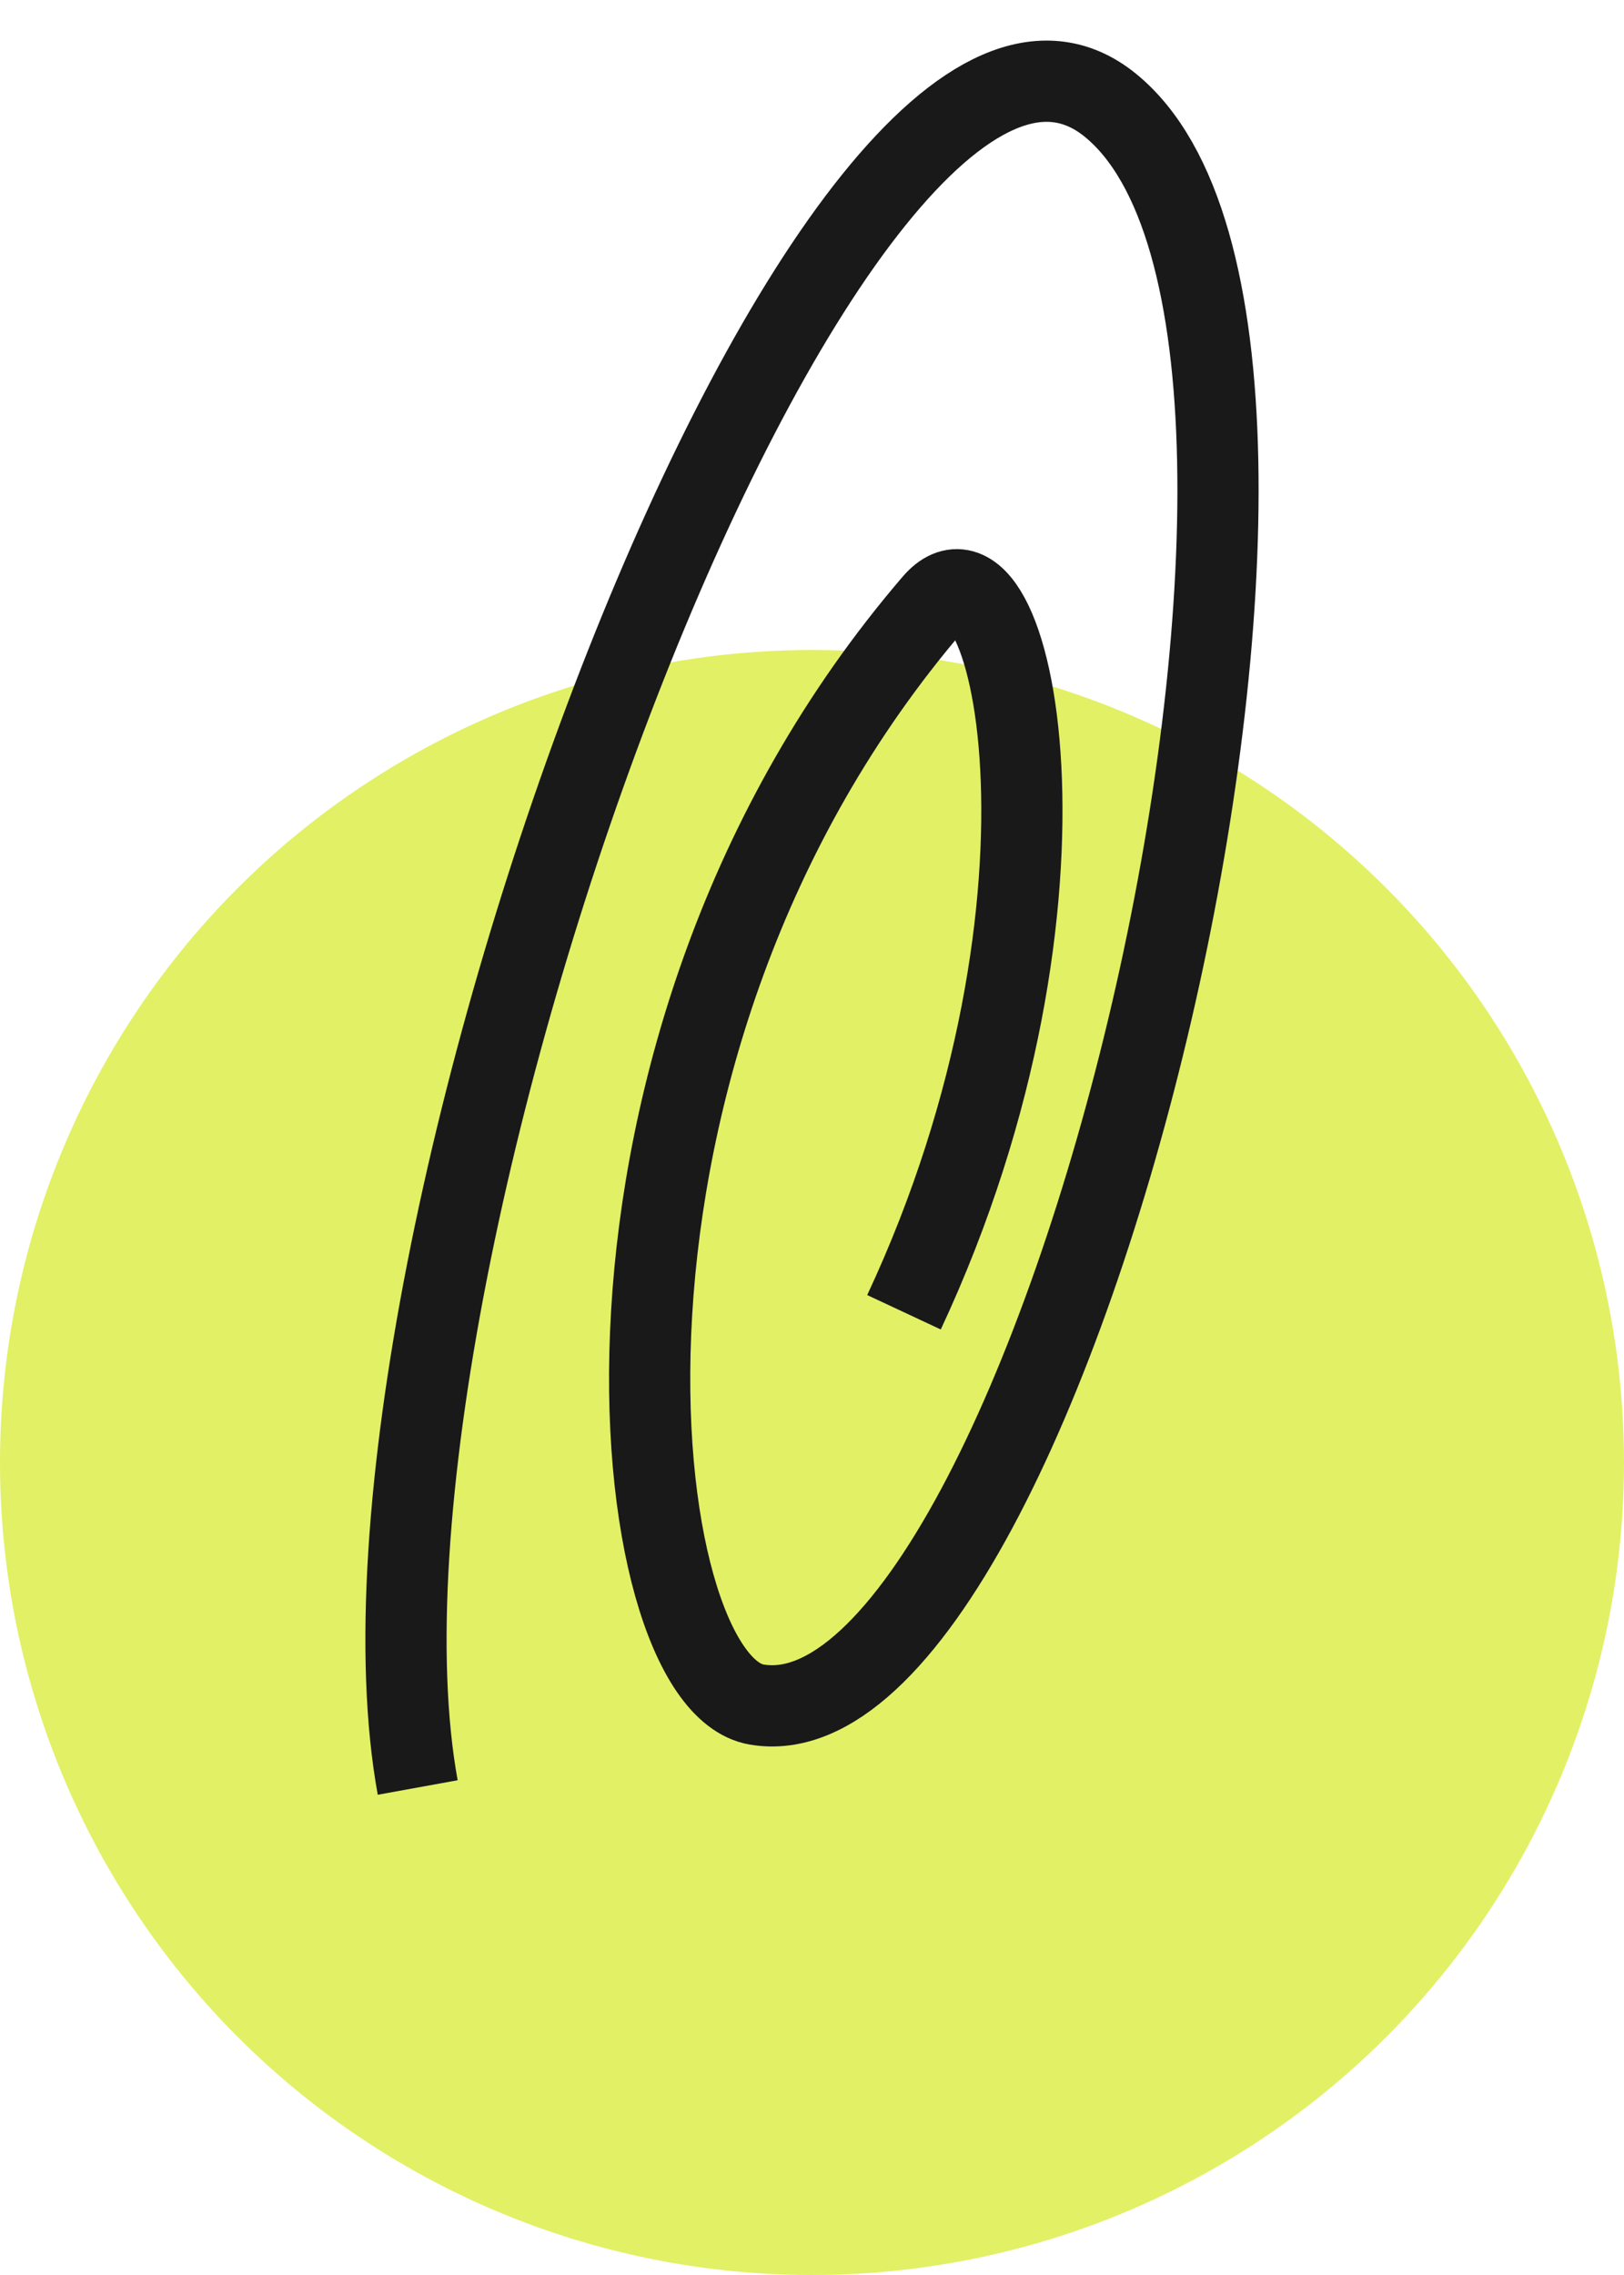 <?xml version="1.0" encoding="UTF-8"?> <svg xmlns="http://www.w3.org/2000/svg" width="20" height="28" viewBox="0 0 20 28" fill="none"><circle cx="10" cy="18" r="10" fill="#E2F065"></circle><path d="M5.144 22C3.964 15.5 10.316 -1.436 13.674 1.295C17.212 4.174 12.948 21.598 9.318 20.979C7.685 20.7 6.777 12.92 11.496 7.423C12.452 6.309 13.528 11.026 11.133 16.151" stroke="#191919"></path></svg> 